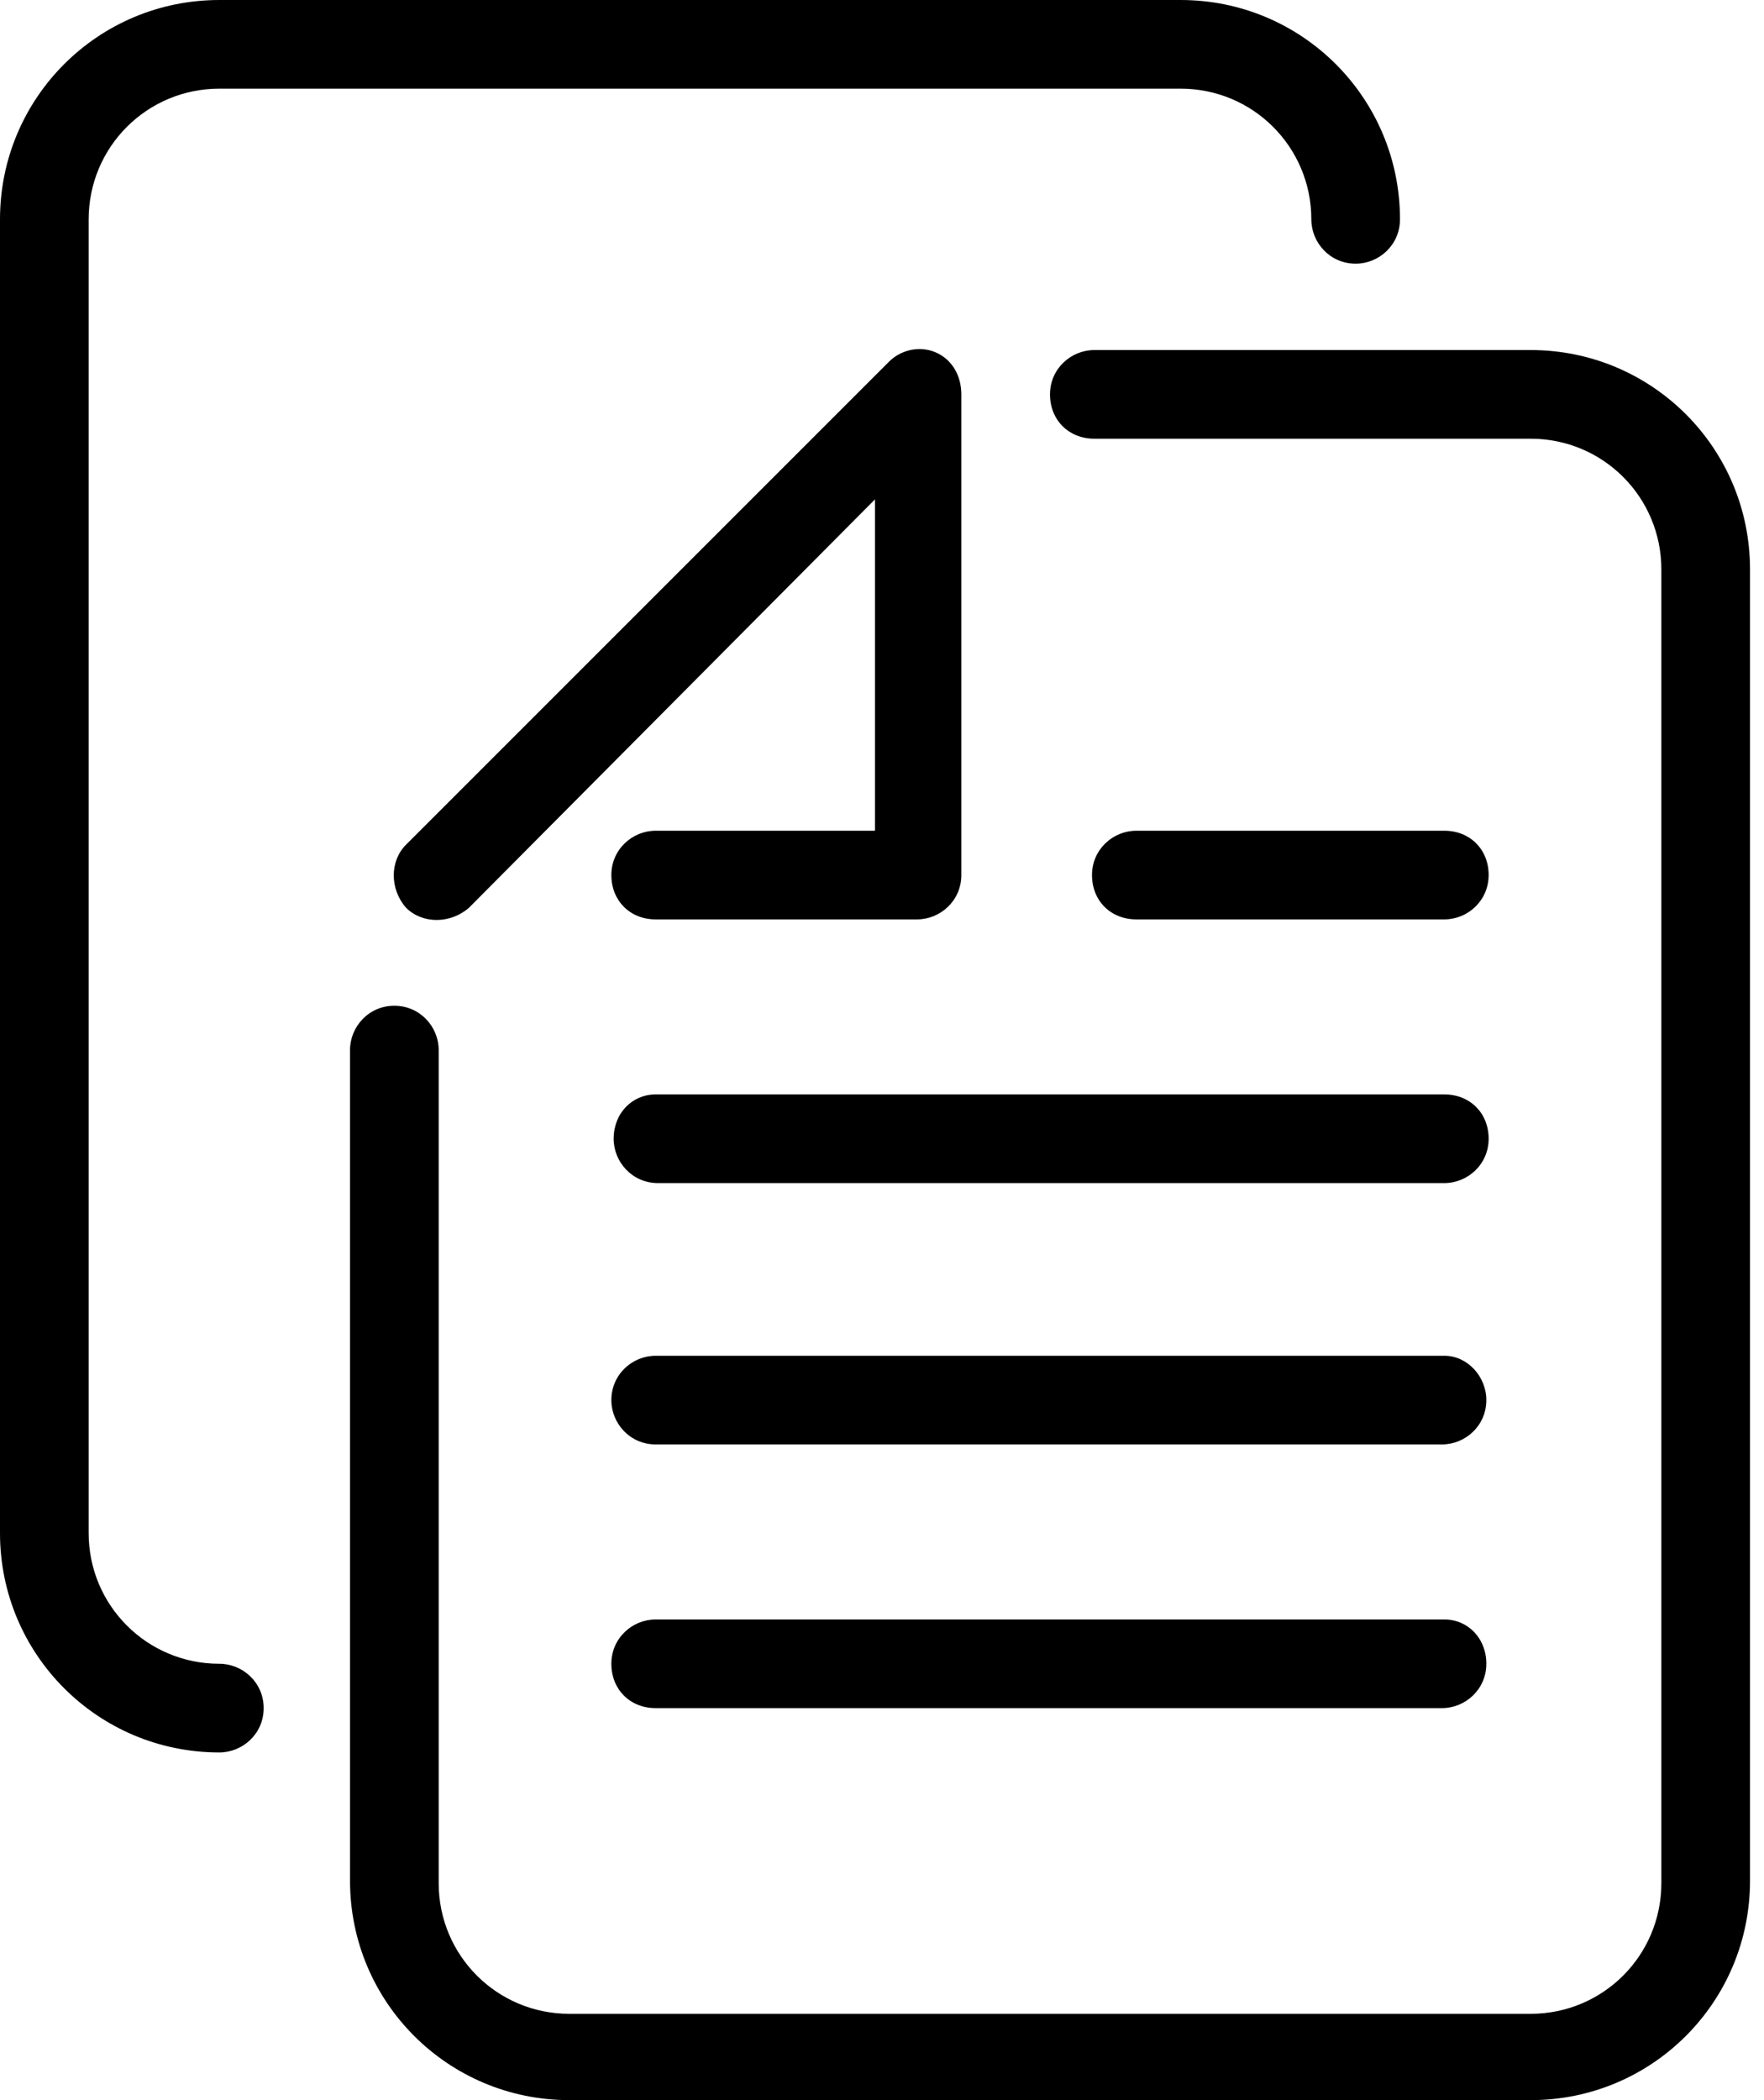 <svg width="42" height="50" viewBox="0 0 42 50" fill="none" xmlns="http://www.w3.org/2000/svg">
<path d="M36.445 8.334H26.056C25.5 8.334 25 8.778 25 9.389C25 10 25.445 10.445 26.056 10.445H36.445C38.167 10.445 39.556 11.834 39.556 13.556V44.834C39.556 46.556 38.167 47.945 36.445 47.945H13.556C11.834 47.945 10.445 46.556 10.445 44.834V25C10.445 24.445 10 23.945 9.389 23.945C8.778 23.945 8.334 24.445 8.334 25V44.778C8.334 47.667 10.667 50 13.556 50H36.445C39.334 50 41.667 47.667 41.667 44.778V13.556C41.667 10.667 39.334 8.334 36.445 8.334Z" fill="black"/>
<path d="M5.222 39.611C3.5 39.611 2.111 38.222 2.111 36.5V5.222C2.111 3.5 3.5 2.111 5.222 2.111H28.111C29.833 2.111 31.222 3.5 31.222 5.222C31.222 5.778 31.667 6.278 32.278 6.278C32.833 6.278 33.333 5.833 33.333 5.222C33.333 2.333 31 0 28.111 0H5.222C2.333 0 0 2.333 0 5.222V36.5C0 39.389 2.333 41.722 5.222 41.722C5.778 41.722 6.278 41.278 6.278 40.667C6.278 40.056 5.778 39.611 5.222 39.611Z" fill="black"/>
<path d="M22.278 8.389C21.889 8.222 21.444 8.333 21.167 8.611L9.667 20.111C9.278 20.5 9.278 21.167 9.667 21.611C10.056 22 10.722 22 11.167 21.611L20.833 11.889V19.778H15.611C15.056 19.778 14.556 20.222 14.556 20.833C14.556 21.444 15 21.889 15.611 21.889H21.833C22.389 21.889 22.889 21.444 22.889 20.833V9.389C22.889 8.944 22.667 8.556 22.278 8.389Z" fill="black"/>
<path d="M34.389 32.278H15.611C15.056 32.278 14.556 32.722 14.556 33.333C14.556 33.889 15 34.389 15.611 34.389H34.333C34.889 34.389 35.389 33.944 35.389 33.333C35.389 32.778 34.945 32.278 34.389 32.278Z" fill="black"/>
<path d="M14.611 27.111C14.611 27.667 15.055 28.167 15.666 28.167H34.389C34.944 28.167 35.444 27.722 35.444 27.111C35.444 26.5 35 26.056 34.389 26.056H15.611C15.055 26.056 14.611 26.5 14.611 27.111Z" fill="black"/>
<path d="M34.389 21.889C34.944 21.889 35.444 21.445 35.444 20.833C35.444 20.222 35 19.778 34.389 19.778H27.056C26.5 19.778 26 20.222 26 20.833C26 21.445 26.444 21.889 27.056 21.889H34.389Z" fill="black"/>
<path d="M34.389 38.556H15.611C15.056 38.556 14.556 39 14.556 39.611C14.556 40.222 15 40.667 15.611 40.667H34.333C34.889 40.667 35.389 40.222 35.389 39.611C35.389 39 34.945 38.556 34.389 38.556Z" fill="black"/>
</svg>
